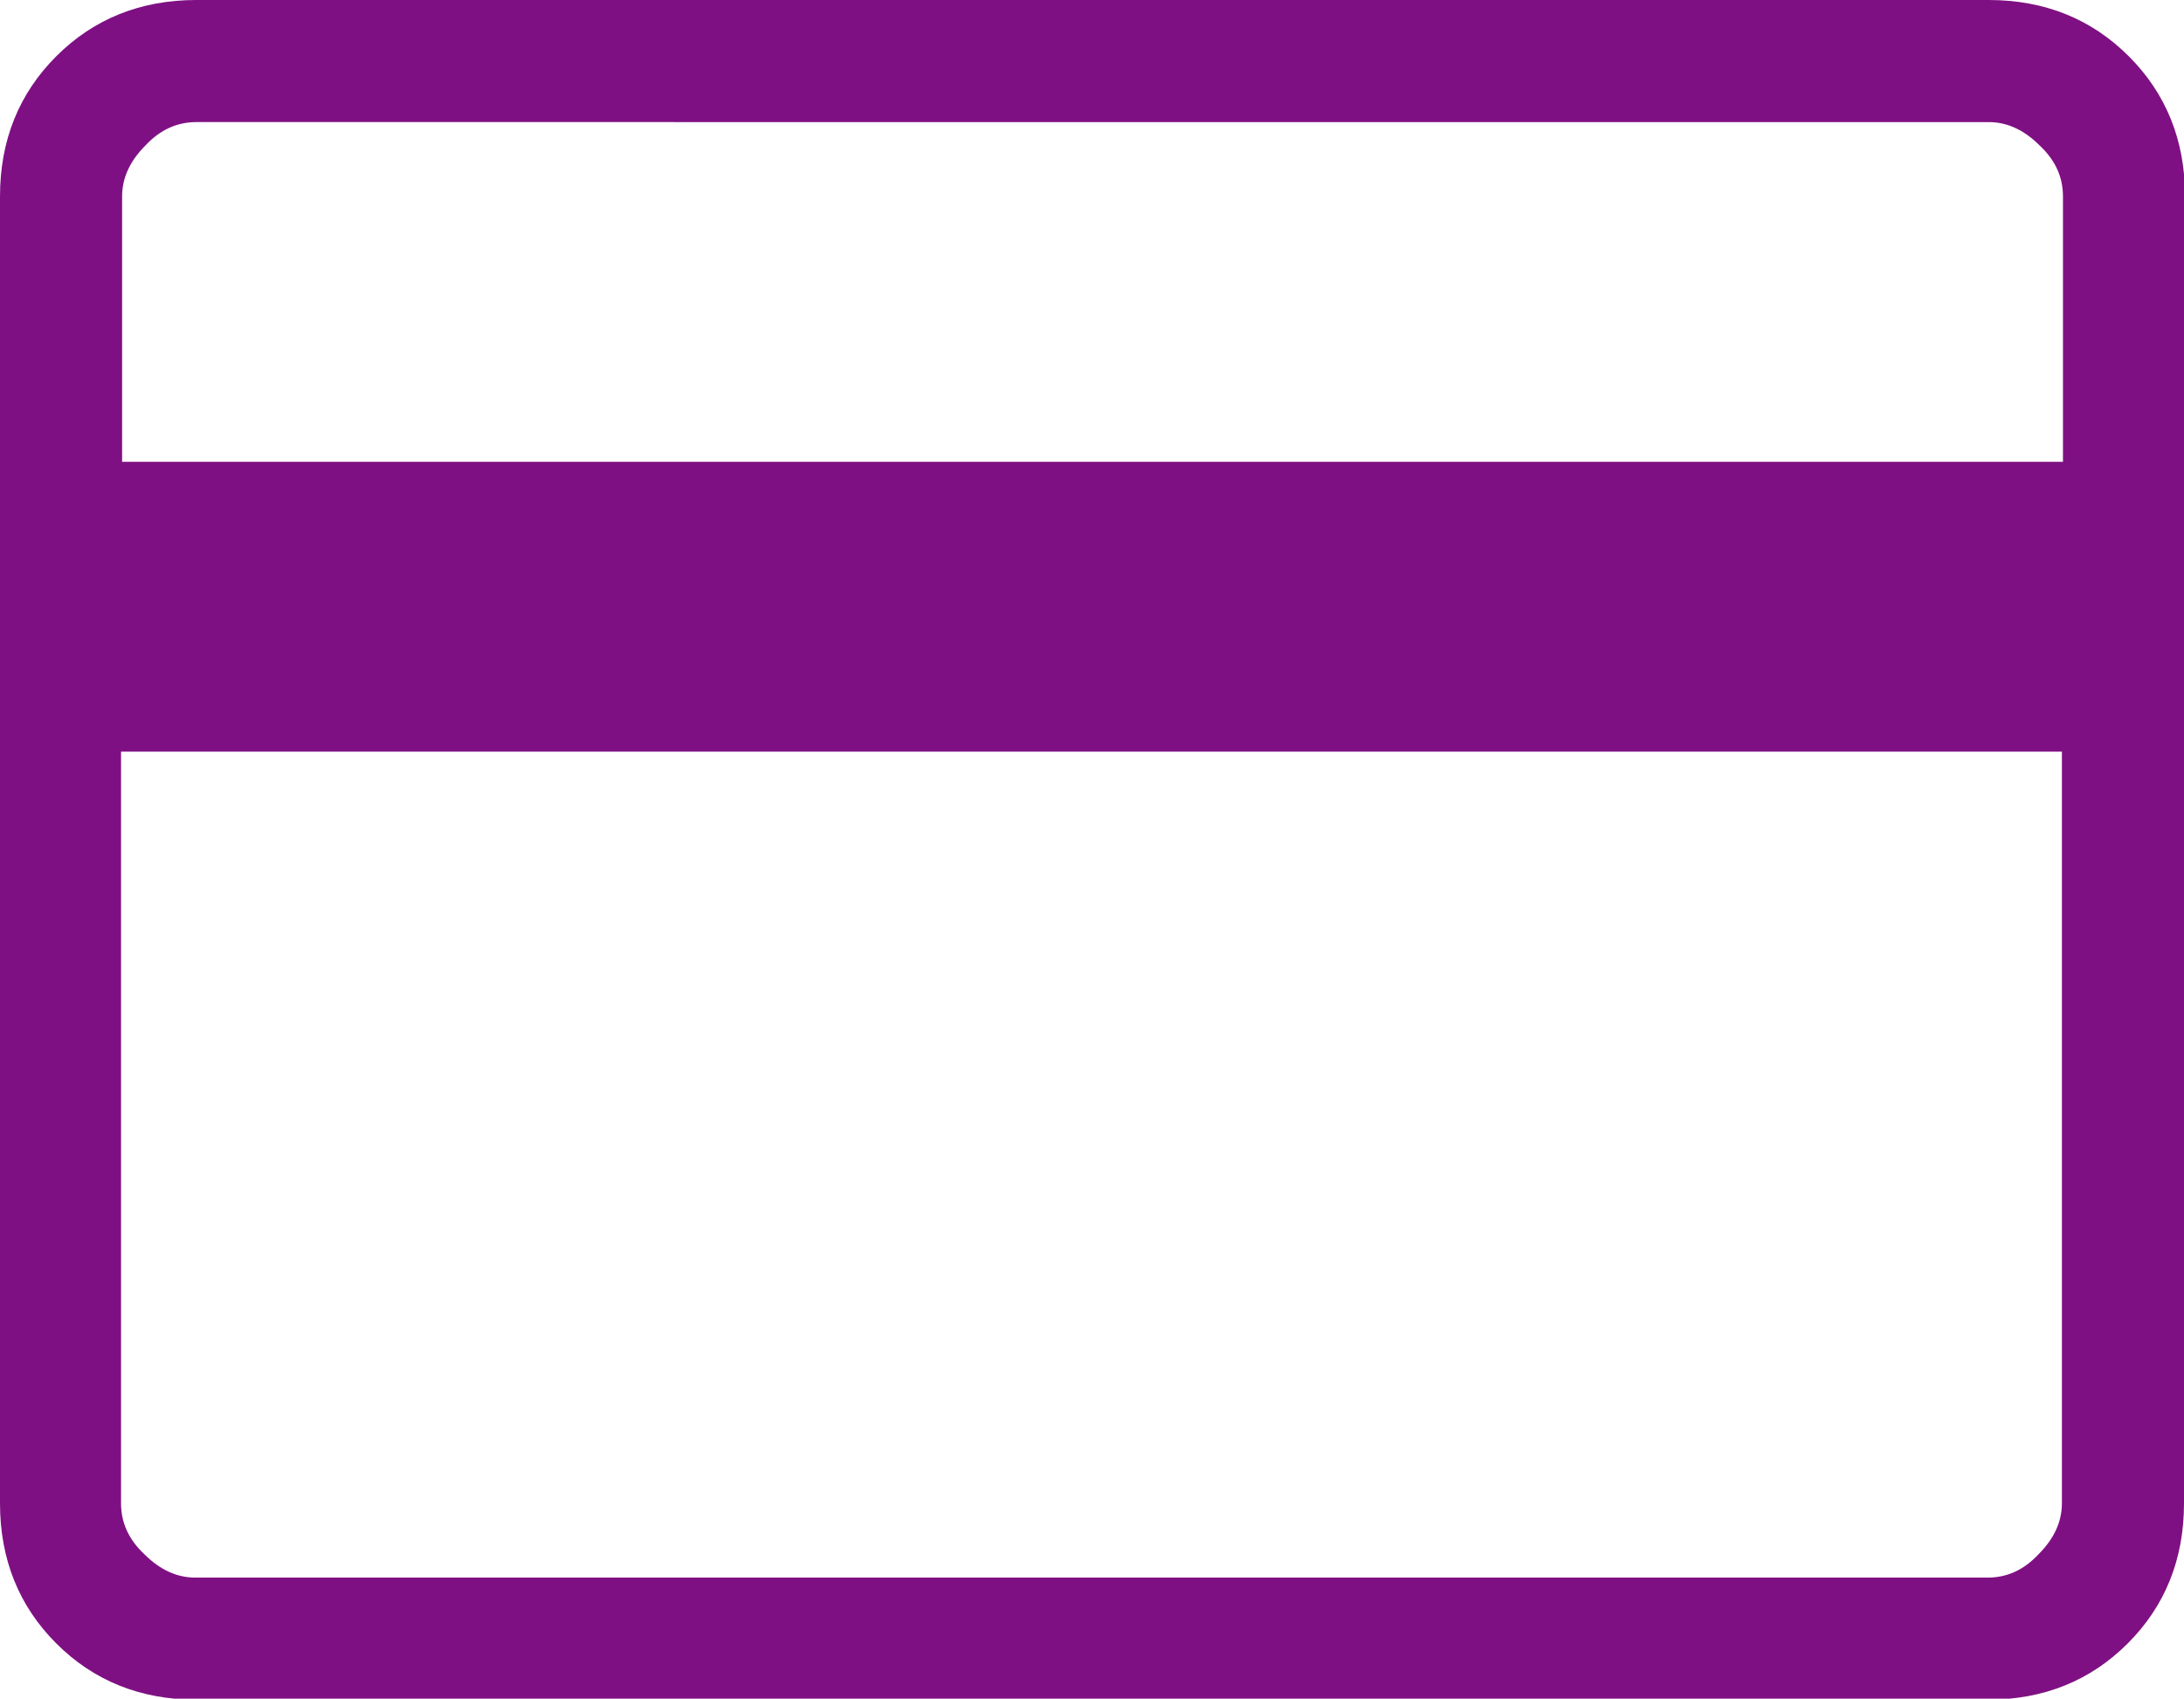 <?xml version="1.0" encoding="UTF-8"?>
<svg id="_レイヤー_2" data-name="レイヤー 2" xmlns="http://www.w3.org/2000/svg" viewBox="0 0 20.57 16">
  <defs>
    <style>
      .cls-1 {
        fill: #7f1083;
        stroke-width: 0px;
      }
    </style>
  </defs>
  <g id="_レイヤー_1-2" data-name="レイヤー 1">
    <path class="cls-1" d="m20.57,1.85v12.31c0,.53-.18.97-.53,1.32s-.79.53-1.32.53H1.85c-.53,0-.97-.18-1.32-.53-.35-.35-.53-.79-.53-1.32V1.85c0-.53.18-.97.53-1.32.35-.35.79-.53,1.32-.53h16.88c.53,0,.97.18,1.32.53s.53.79.53,1.32ZM1.14,4.35h18.29V1.85c0-.18-.07-.34-.22-.48-.15-.15-.31-.22-.48-.22H1.85c-.18,0-.34.07-.48.22-.15.15-.22.31-.22.48v2.51Zm0,2.73v7.08c0,.18.07.34.22.48.15.15.31.22.48.22h16.88c.18,0,.34-.07.48-.22.15-.15.22-.31.22-.48v-7.08H1.14Zm0,7.78V1.14v13.71Z"/>
  </g>
</svg>